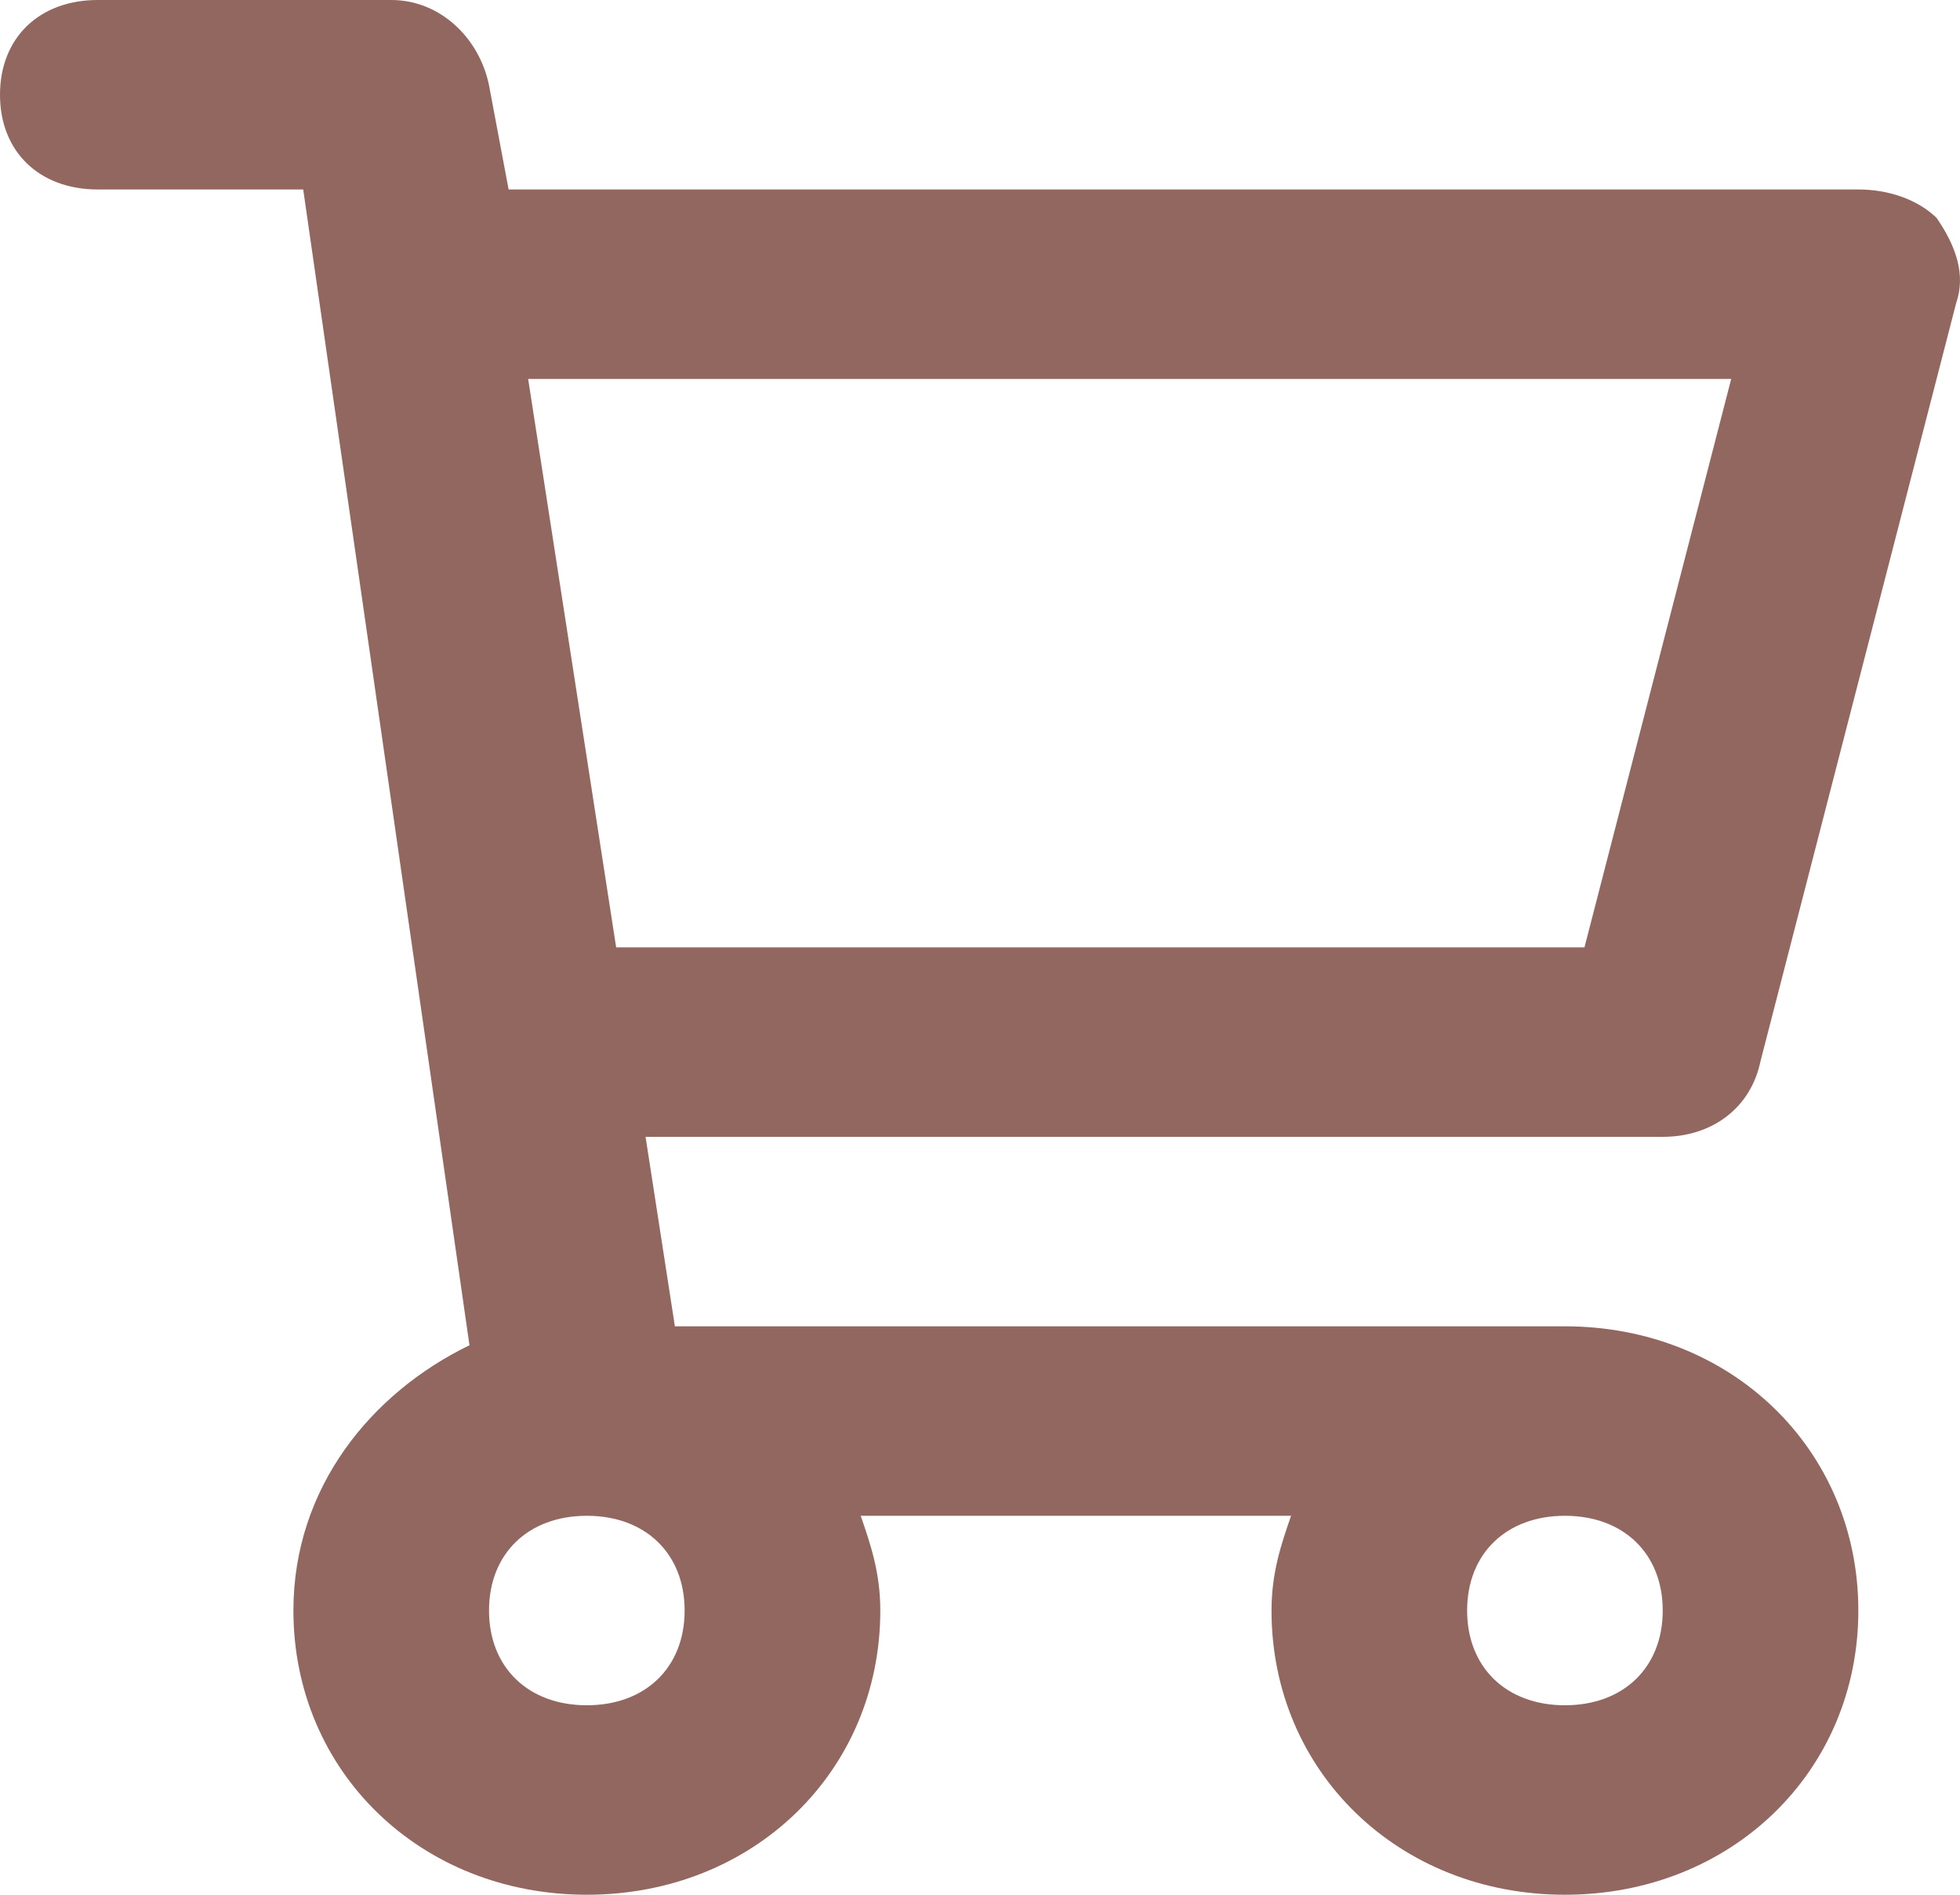 <svg xmlns="http://www.w3.org/2000/svg" width="30" height="29" viewBox="0 0 30 29" fill="none"><path d="M26.947 16.24L29.941 4.64C30.091 4.205 29.941 3.77 29.642 3.335C29.342 3.045 28.893 2.9 28.444 2.9H7.785L7.485 1.305C7.336 0.58 6.737 0 5.988 0H1.497C0.599 0 0 0.58 0 1.45C0 2.32 0.599 2.9 1.497 2.9H4.641L7.186 20.59C5.689 21.315 4.491 22.765 4.491 24.65C4.491 27.115 6.437 29 8.982 29C11.527 29 13.474 27.115 13.474 24.65C13.474 24.07 13.324 23.635 13.174 23.2H19.761C19.611 23.635 19.462 24.07 19.462 24.65C19.462 27.115 21.408 29 23.953 29C26.498 29 28.444 27.115 28.444 24.65C28.444 22.185 26.498 20.3 23.953 20.3H10.33L9.881 17.4H25.45C26.199 17.4 26.797 16.965 26.947 16.24ZM10.479 24.65C10.479 25.52 9.881 26.1 8.982 26.1C8.084 26.1 7.485 25.52 7.485 24.65C7.485 23.78 8.084 23.2 8.982 23.2C9.881 23.2 10.479 23.78 10.479 24.65ZM23.953 26.1C23.055 26.1 22.456 25.52 22.456 24.65C22.456 23.78 23.055 23.2 23.953 23.2C24.851 23.2 25.45 23.78 25.45 24.65C25.45 25.52 24.851 26.1 23.953 26.1ZM9.431 14.5L8.084 5.8H26.498L24.252 14.5H9.431Z" fill="#92675F"></path></svg>